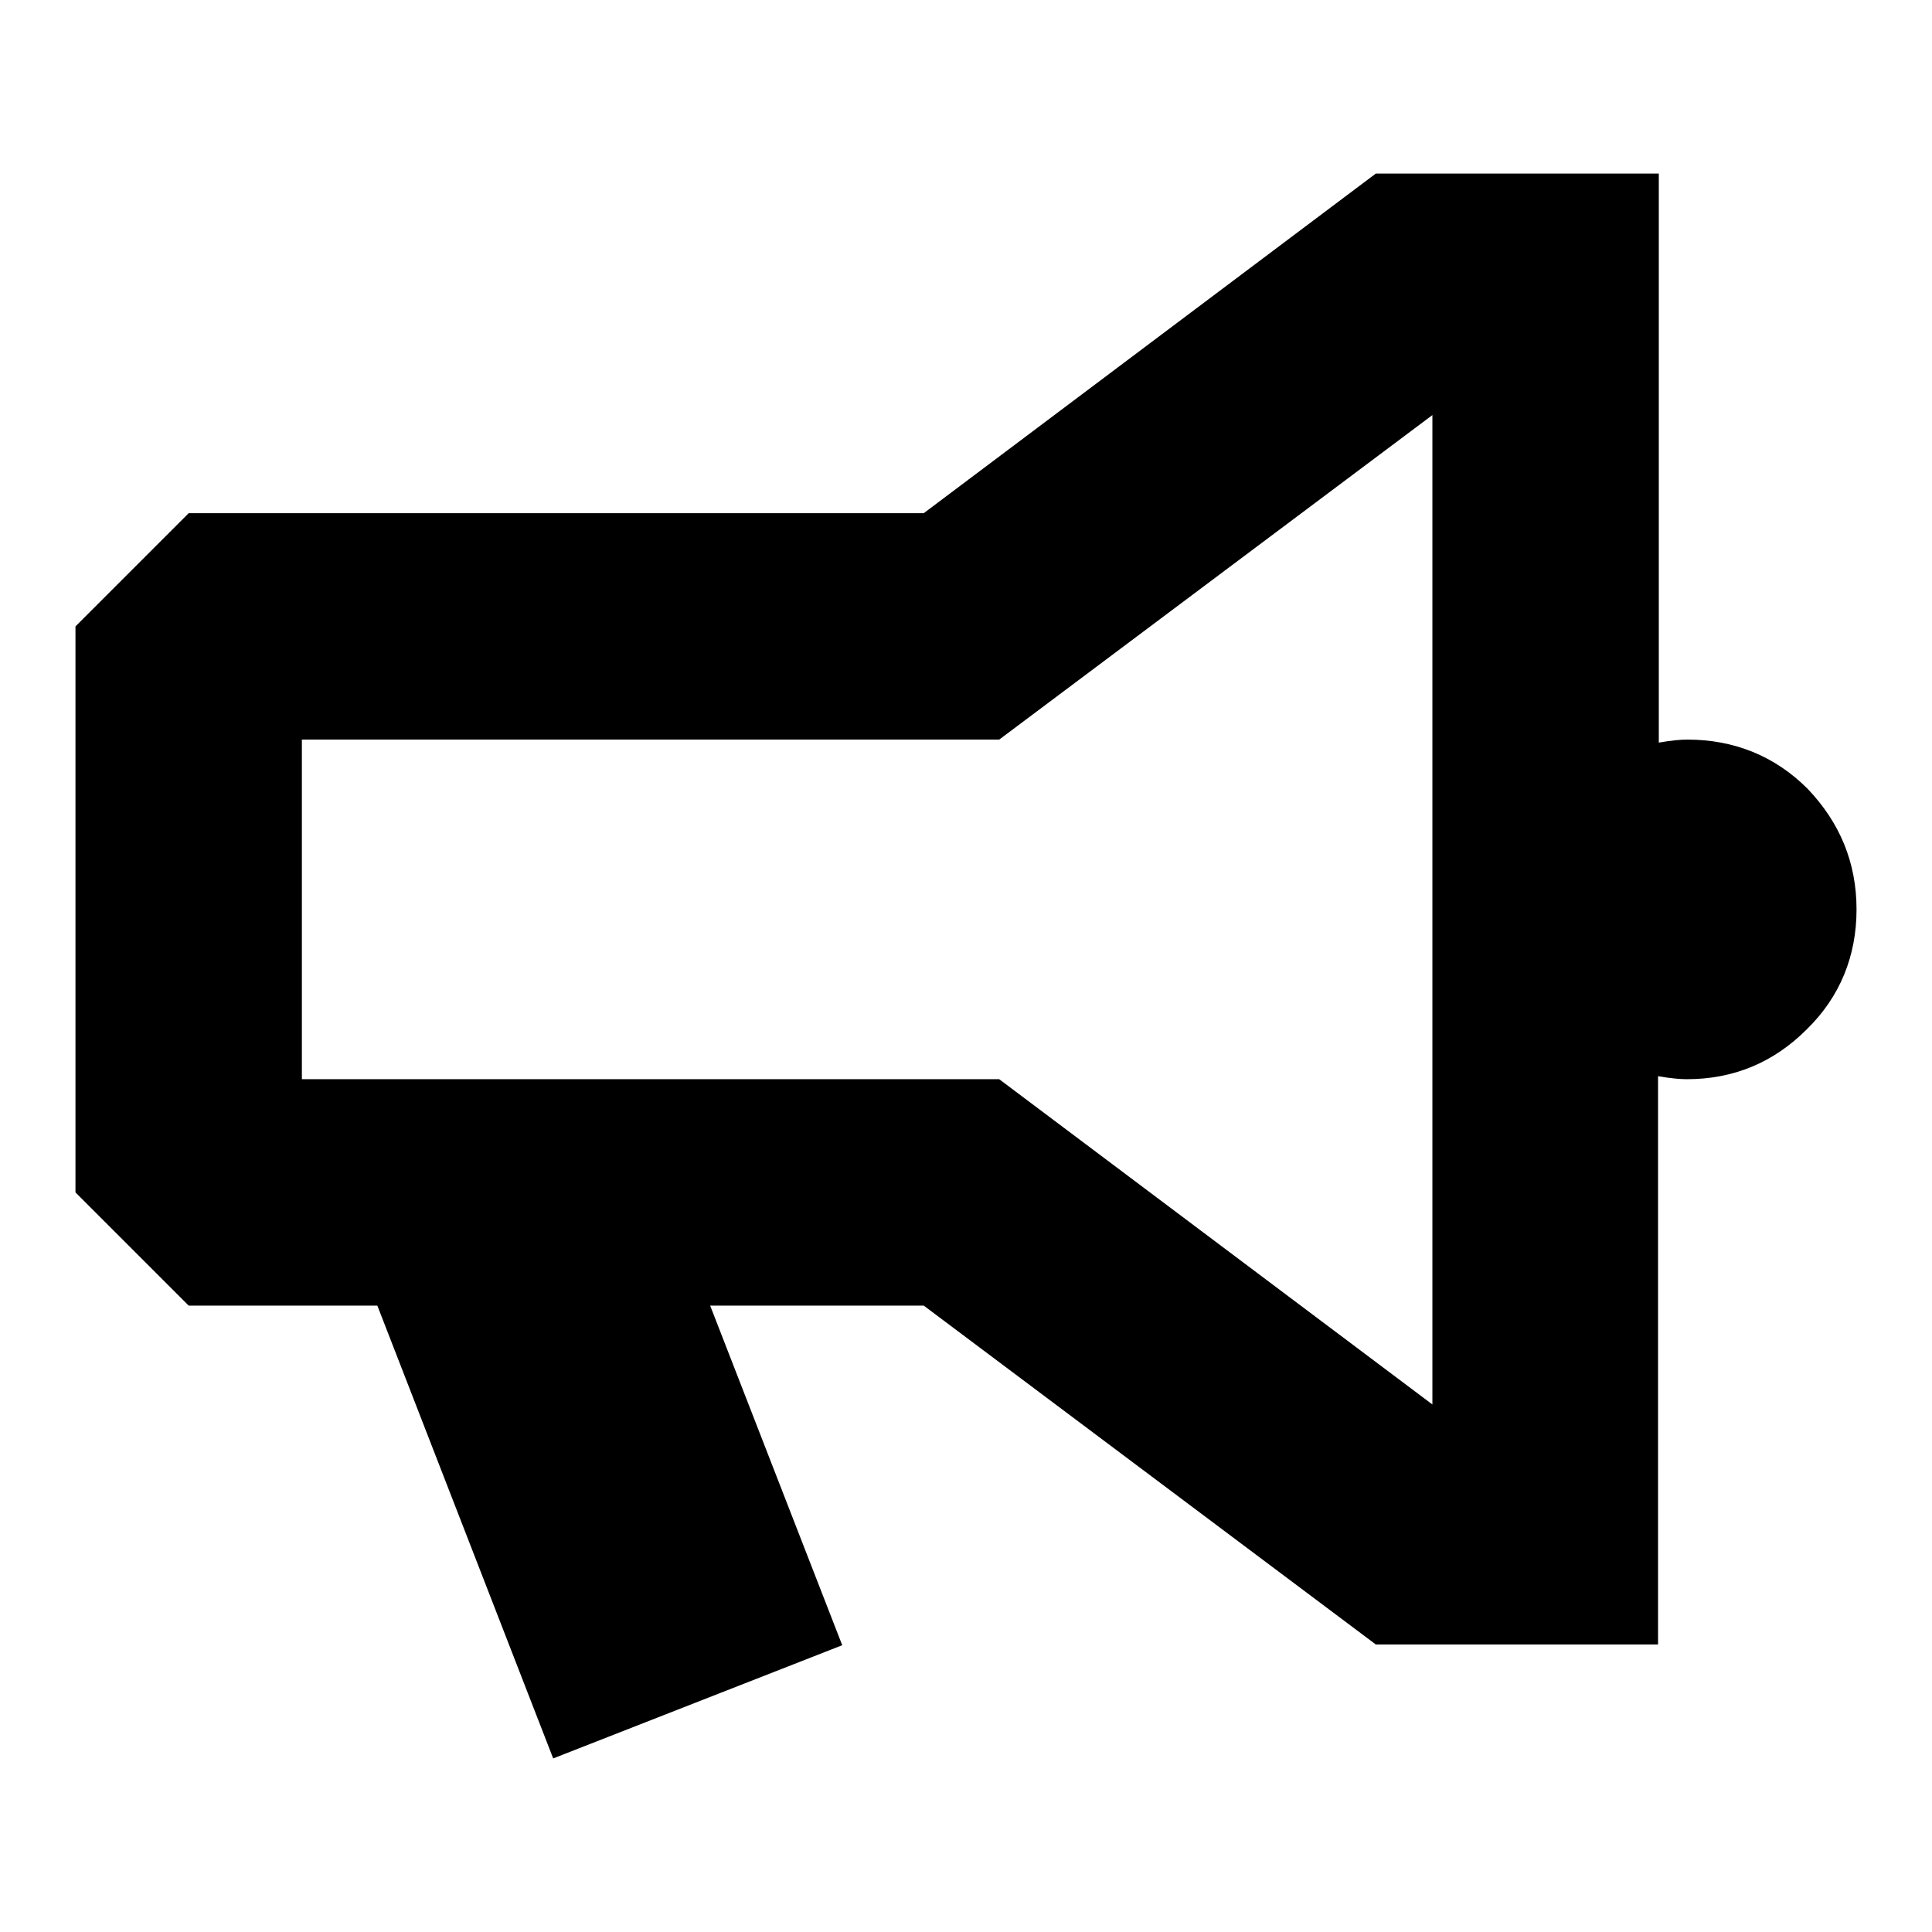 <?xml version="1.0" encoding="utf-8"?>
<!-- Svg Vector Icons : http://www.onlinewebfonts.com/icon -->
<!DOCTYPE svg PUBLIC "-//W3C//DTD SVG 1.1//EN" "http://www.w3.org/Graphics/SVG/1.1/DTD/svg11.dtd">
<svg version="1.1" xmlns="http://www.w3.org/2000/svg" xmlns:xlink="http://www.w3.org/1999/xlink" x="0px" y="0px" viewBox="0 0 256 256" enable-background="new 0 0 256 256" xml:space="preserve">
<g><g><g><path fill="#000000" d="M132.4,143l57.4,43.1V55L132.4,98H40V143H132.4z M246,120.5c0,6.2-2.2,11.6-6.6,15.9c-4.4,4.4-9.7,6.6-15.9,6.6c-0.8,0-2.1-0.1-3.8-0.4v75.3h-37.4L122.4,173H94.1l17.5,45l-38.3,15L50,173H25l-15-15V83l15-15h97.4l59.9-45h37.5v75.4c1.7-0.3,2.9-0.4,3.8-0.4c6.2,0,11.6,2.2,15.9,6.5C243.8,109,246,114.3,246,120.5z"/></g></g></g>
</svg>